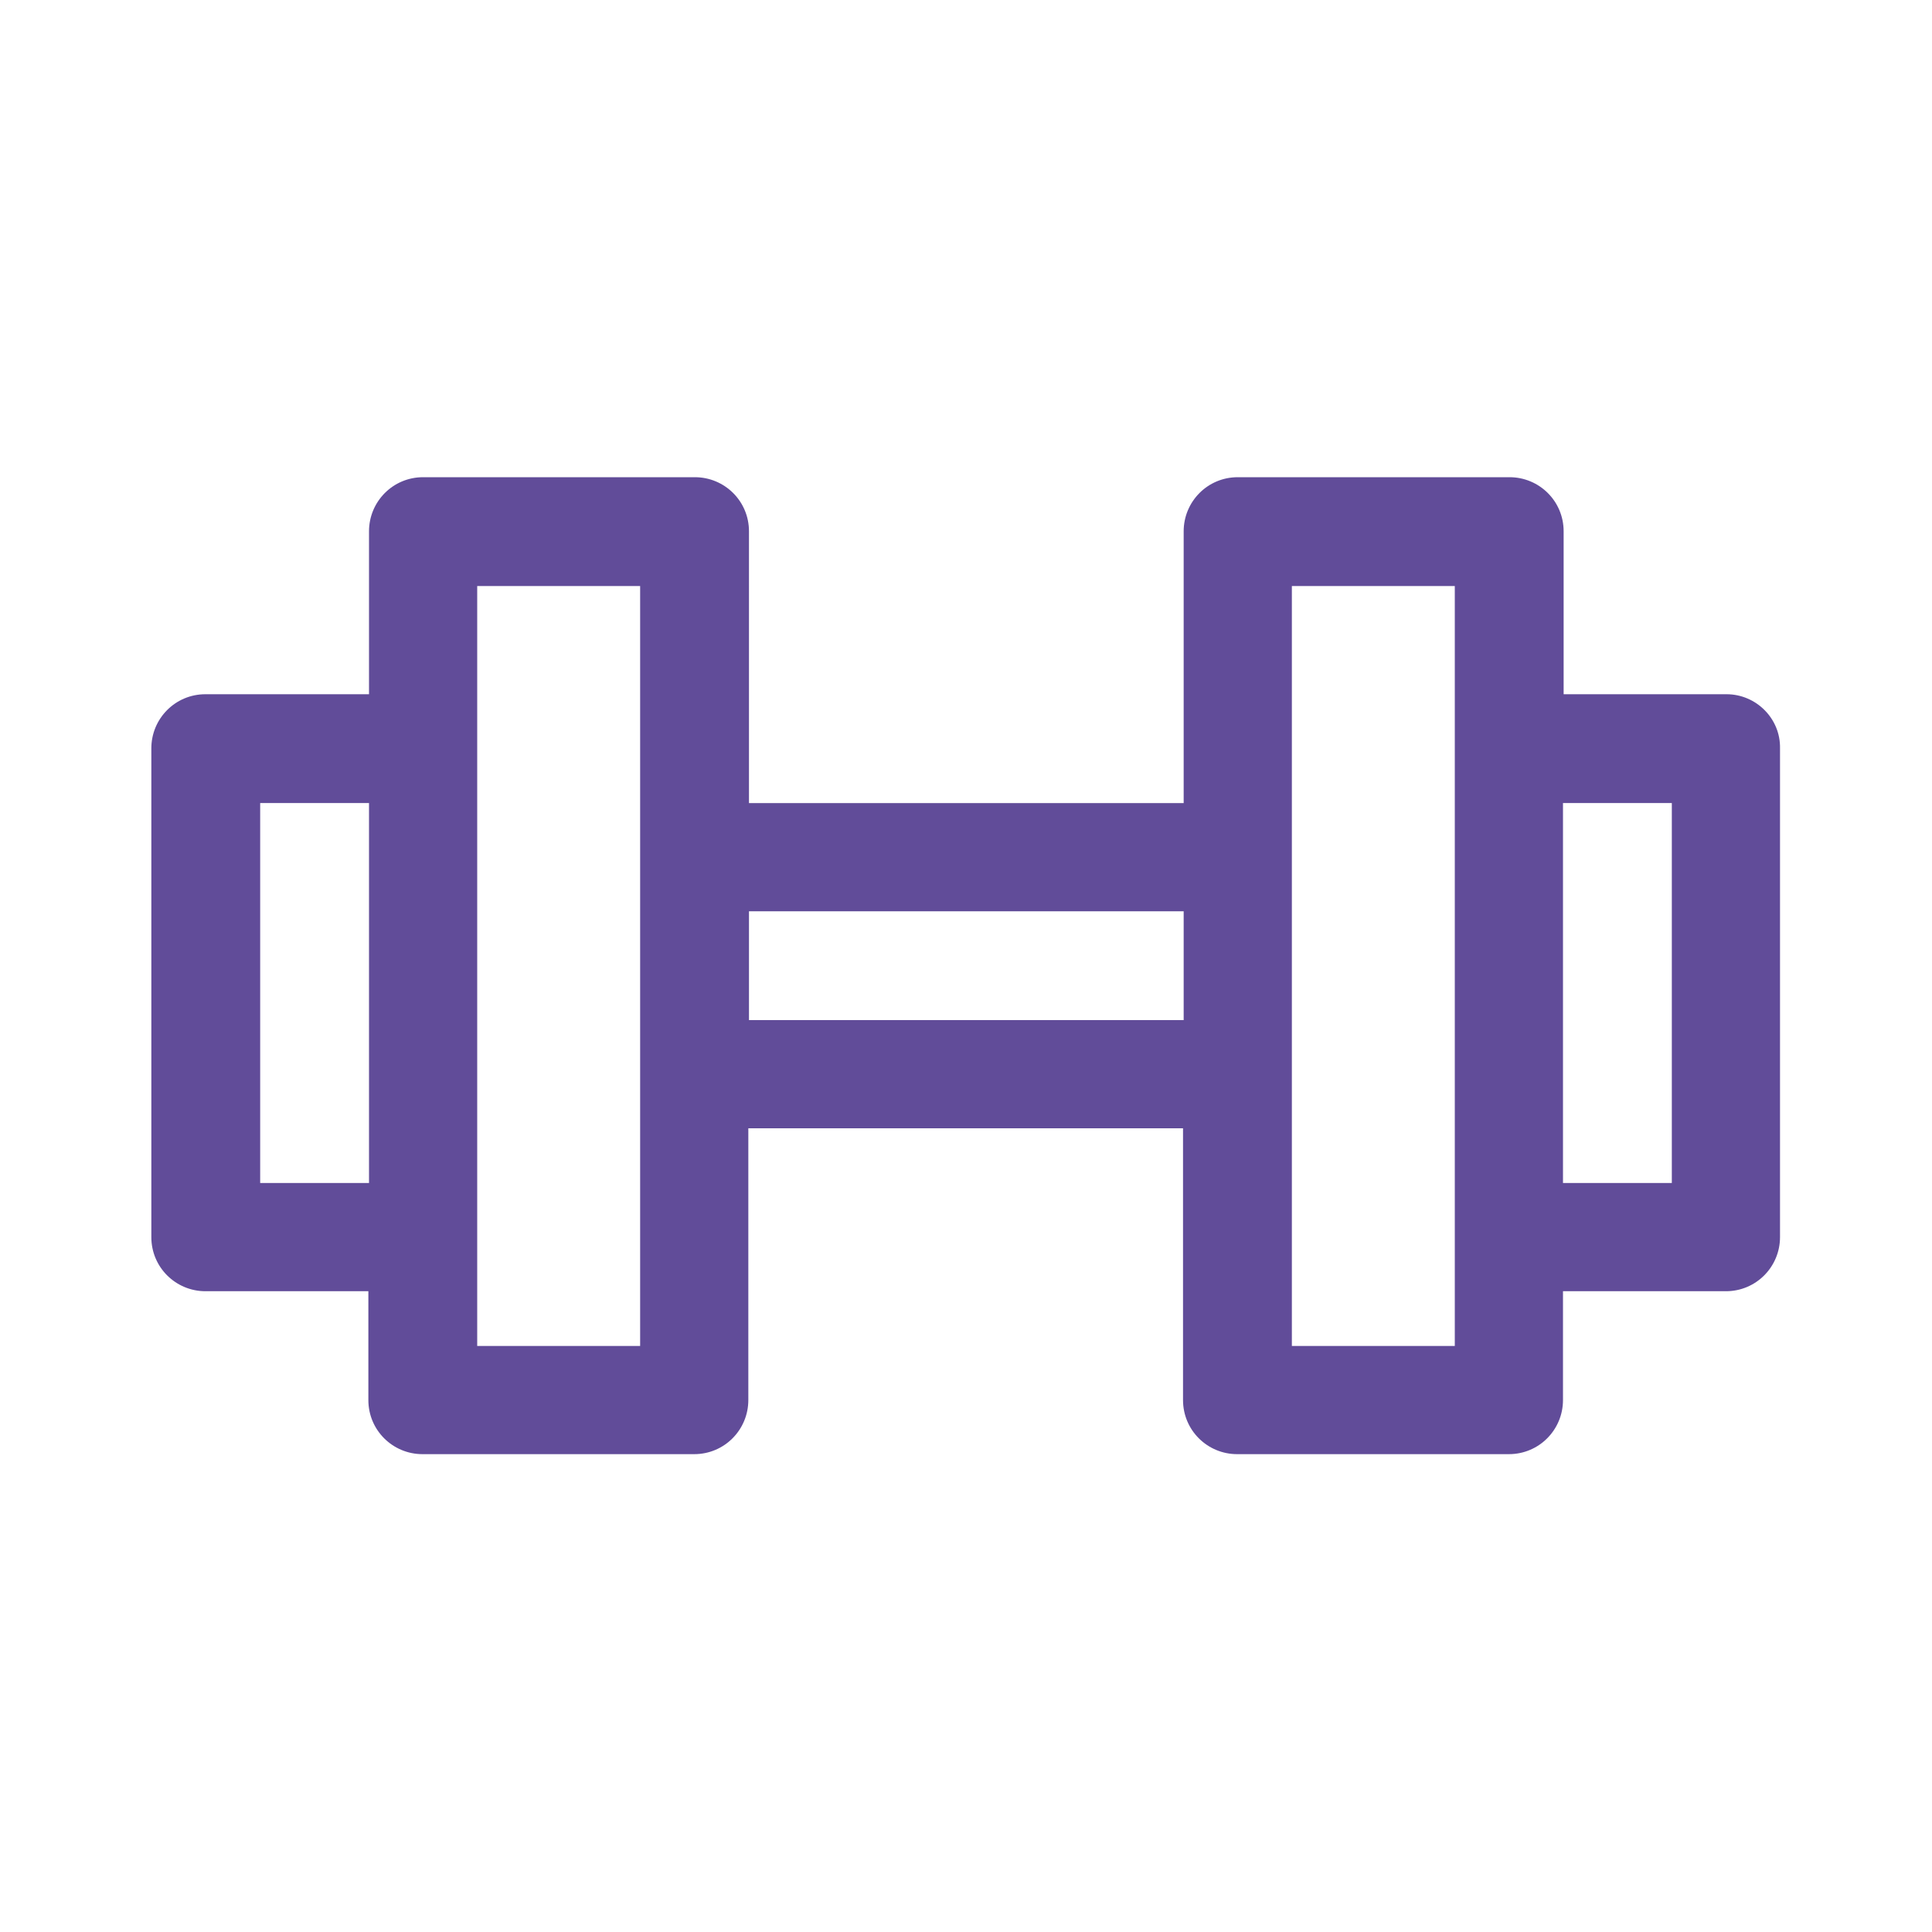 <?xml version="1.0" encoding="UTF-8"?> <svg xmlns="http://www.w3.org/2000/svg" xmlns:xlink="http://www.w3.org/1999/xlink" version="1.1" id="Capa_1" x="0px" y="0px" viewBox="0 0 300 300" style="enable-background:new 0 0 300 300;" xml:space="preserve"> <style type="text/css"> .st0{fill:#614C99;} </style> <g> <path class="st0" d="M268.1,107.8h-25.3V82.5c0-4.7-3.8-8.4-8.4-8.4h-42.2c-4.7,0-8.4,3.8-8.4,8.4v42.2h-67.5V82.5 c0-4.7-3.8-8.4-8.4-8.4H65.7c-4.7,0-8.4,3.8-8.4,8.4v25.3H31.9c-4.7,0-8.4,3.8-8.4,8.4v75.9c0,4.7,3.8,8.4,8.4,8.4h25.3v16.9 c0,4.7,3.8,8.4,8.4,8.4h42.2c4.7,0,8.4-3.8,8.4-8.4v-42.2h67.5v42.2c0,4.7,3.8,8.4,8.4,8.4h42.2c4.7,0,8.4-3.8,8.4-8.4v-16.9h25.3 c4.7,0,8.4-3.8,8.4-8.4v-75.9C276.5,111.6,272.7,107.8,268.1,107.8z M40.4,183.7v-59h16.9v59H40.4z M99.4,209H74.1v-16.9v-75.9V91 h25.3v42.2v33.7V209z M116.3,158.4v-16.9h67.5v16.9H116.3z M225.9,209h-25.3v-42.2v-33.7V91h25.3v25.3v75.9V209z M259.6,183.7 h-16.9v-59h16.9V183.7z"></path> </g> </svg> 